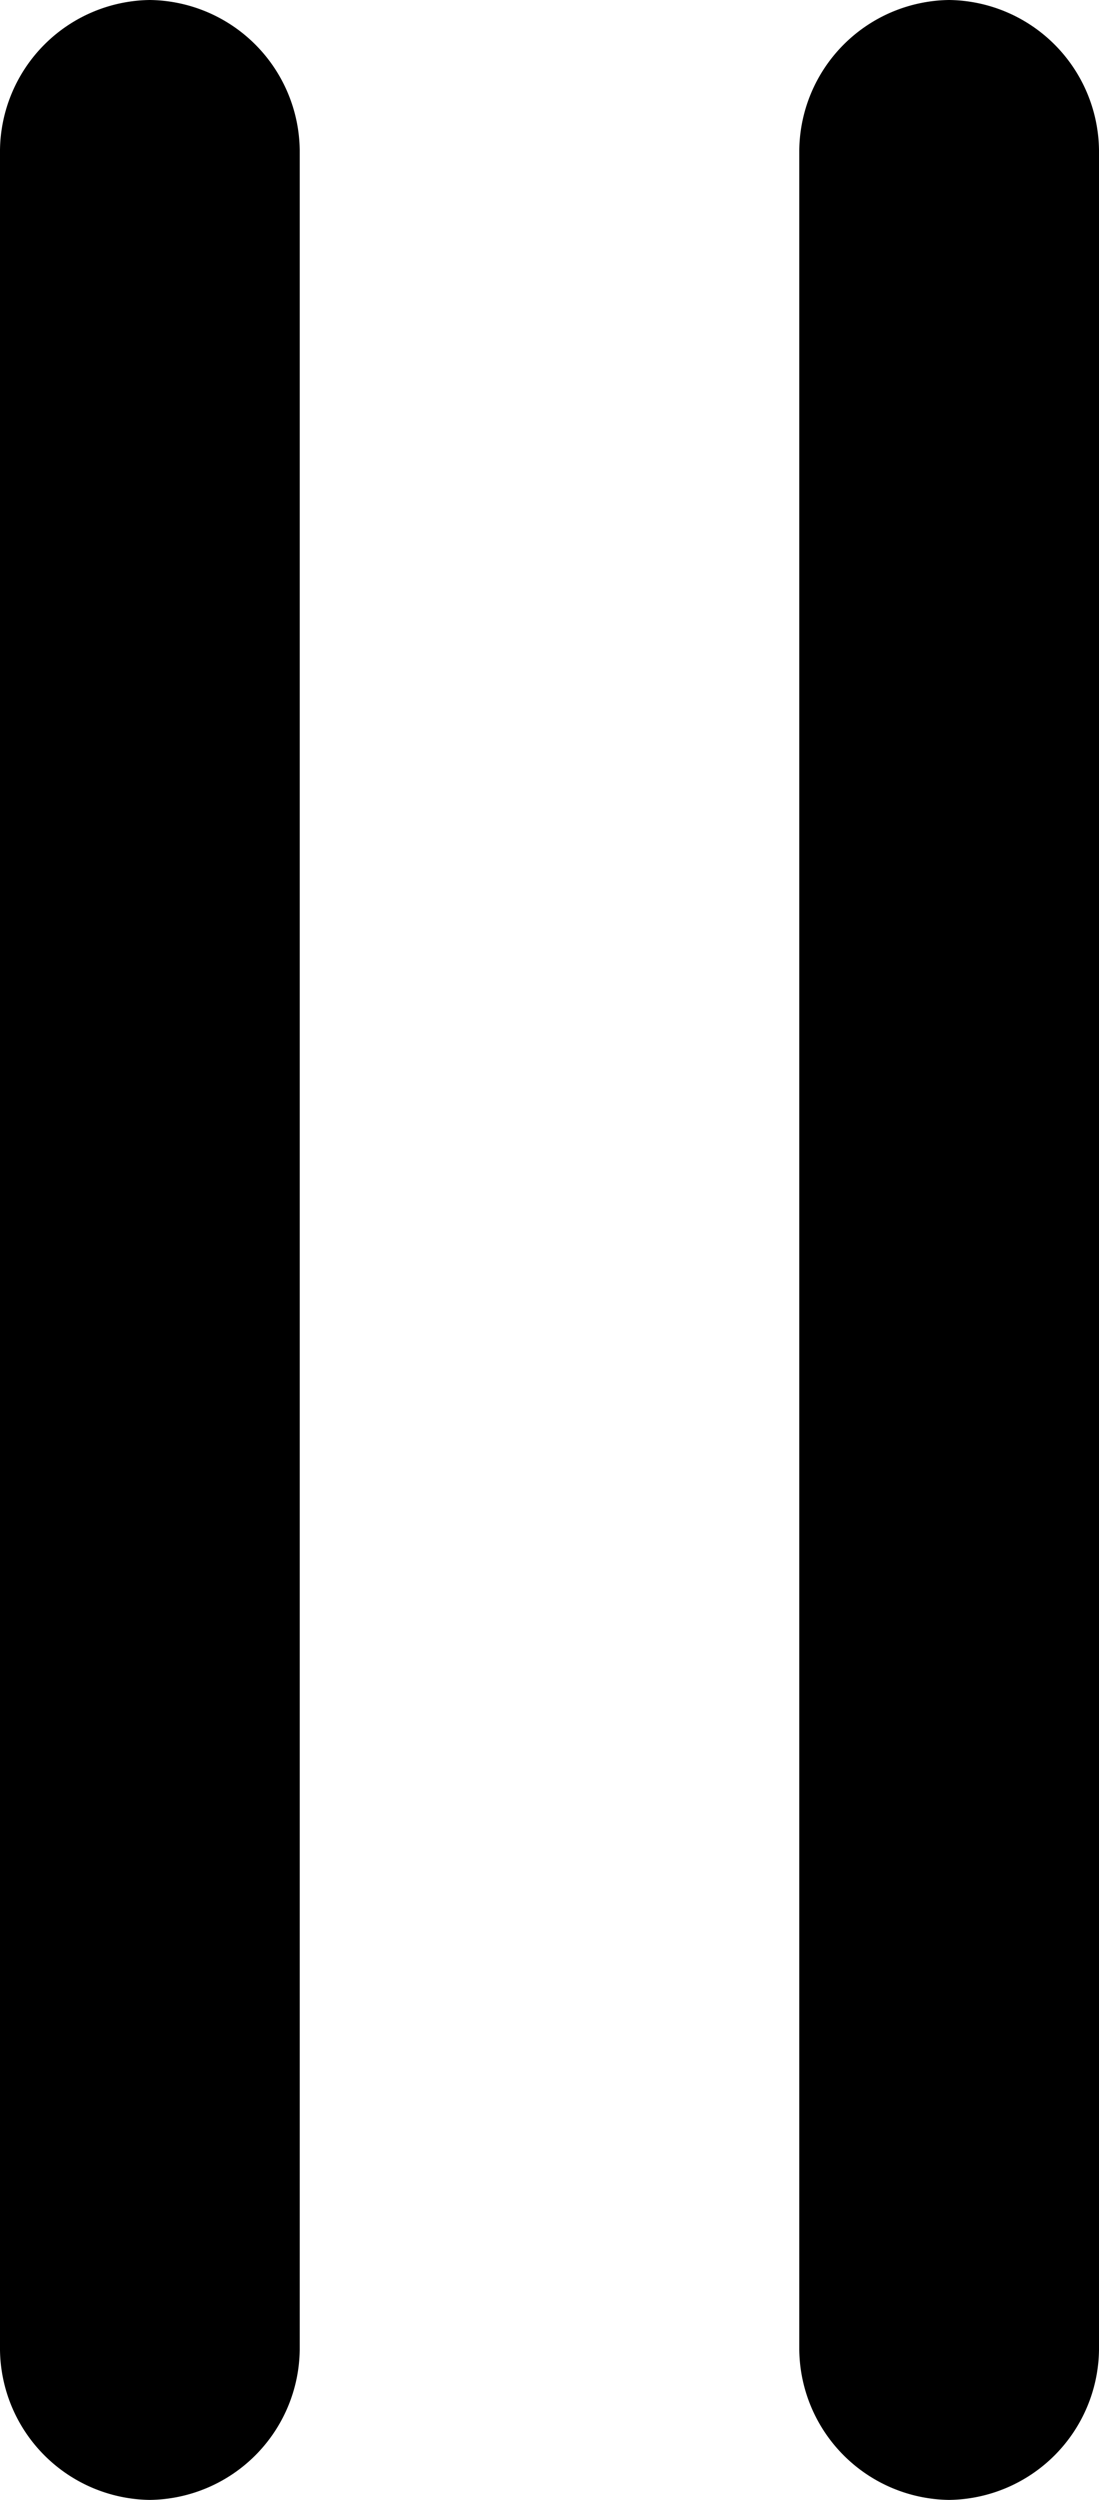 <svg class="icon icon-col-2" xmlns="http://www.w3.org/2000/svg" viewBox="0 0 5.5 12.5"><defs></defs><g id="Layer_2" data-name="Layer 2"><g id="Layer_1-2" data-name="Layer 1"><g id="shop_page" data-name="shop page"><g id="Group-10"><path id="Rectangle" d="M.75 0a.76.76 0 01.75.75v11a.76.76 0 01-.75.75.76.76 0 01-.75-.75v-11A.76.76 0 01.75 0z"></path><path id="Rectangle-2" d="M4.75 0a.76.76 0 01.75.75v11a.76.76 0 01-.75.75.76.76 0 01-.75-.75v-11A.76.76 0 014.75 0z" data-name="Rectangle"></path></g></g></g></g></svg>
